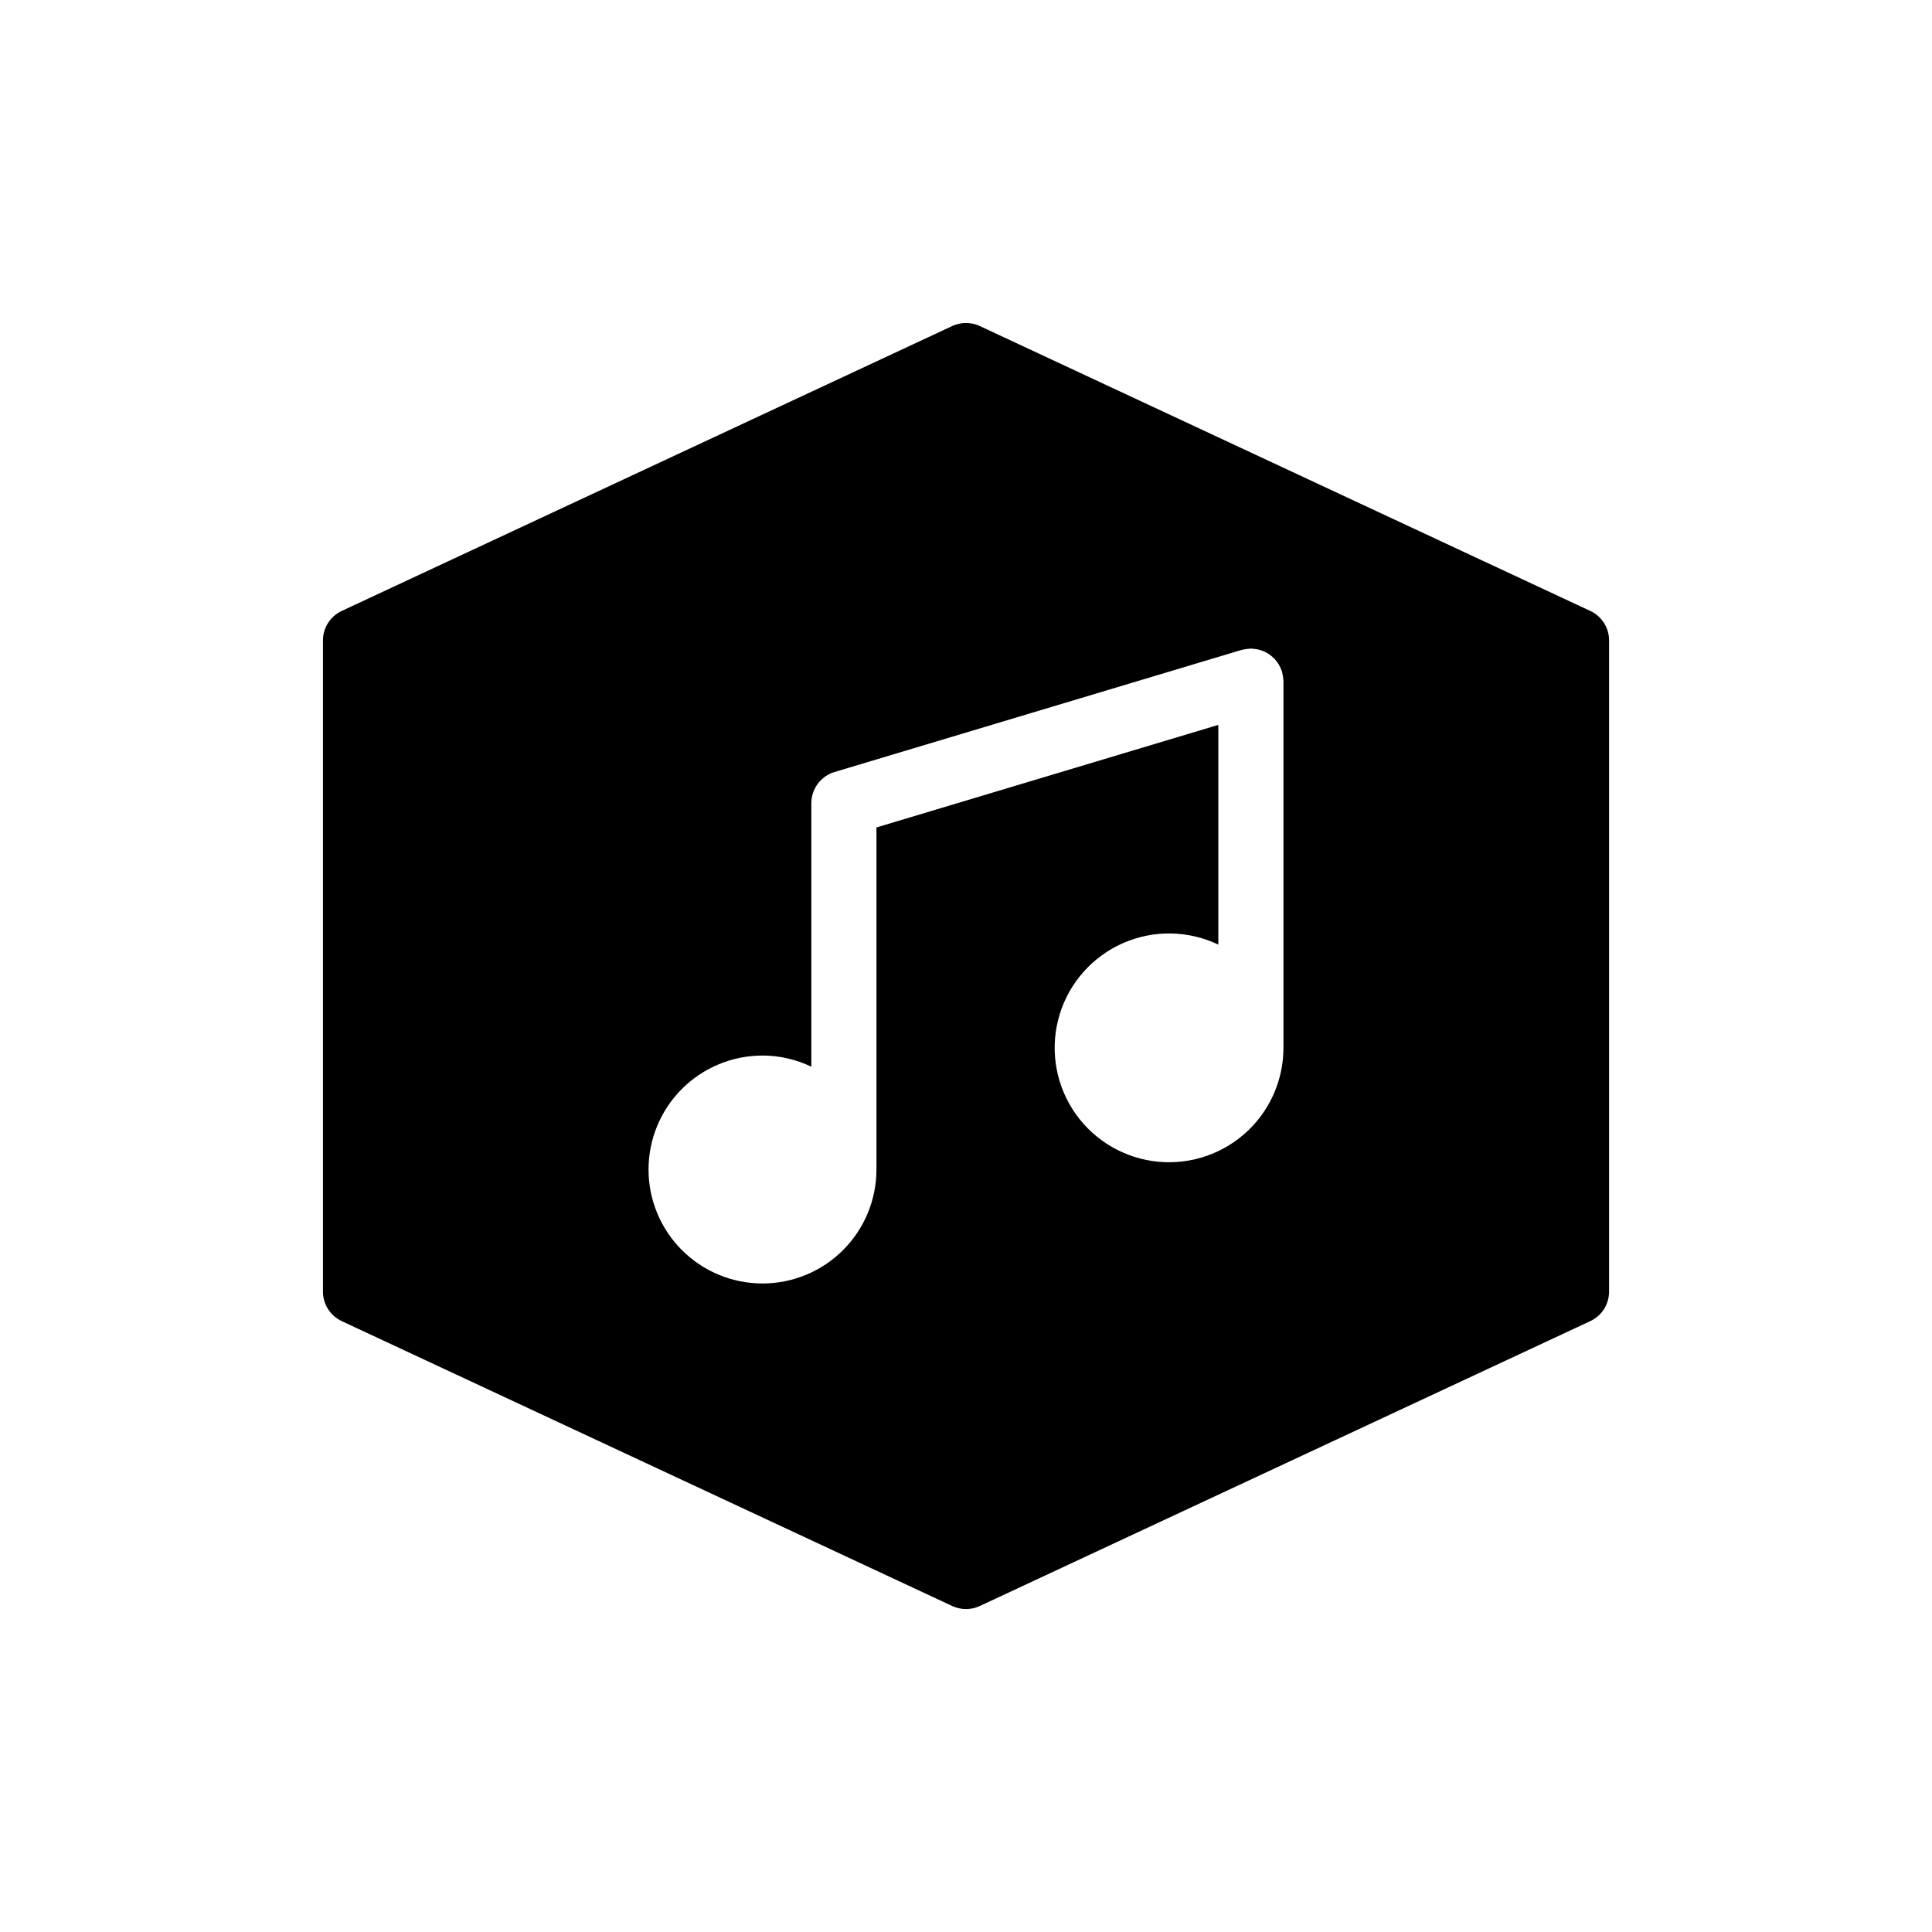 <?xml version="1.0" encoding="UTF-8"?>
<!-- Uploaded to: SVG Repo, www.svgrepo.com, Generator: SVG Repo Mixer Tools -->
<svg fill="#000000" width="800px" height="800px" version="1.1" viewBox="144 144 512 512" xmlns="http://www.w3.org/2000/svg">
 <path d="m234.57 494.11 161.79 75.5h-0.004c2.316 1.078 4.988 1.078 7.301 0l161.79-75.5c3.035-1.418 4.977-4.469 4.977-7.82v-172.57c0-3.352-1.941-6.398-4.977-7.82l-161.79-75.5c-2.312-1.078-4.984-1.078-7.301 0l-161.79 75.5h0.004c-3.039 1.418-4.984 4.469-4.984 7.82v172.57c0 3.352 1.945 6.402 4.984 7.82zm111.5-70.375v-0.004c4.481 0.004 8.906 1.016 12.945 2.957v-69.828c0-3.809 2.496-7.168 6.144-8.266l107.86-32.359c0.117-0.035 0.23-0.039 0.348-0.066l0.004 0.004c0.289-0.074 0.582-0.133 0.879-0.172 0.297-0.047 0.594-0.078 0.895-0.09 0.121-0.004 0.23-0.035 0.355-0.035 0.148 0 0.281 0.035 0.426 0.043 0.312 0.012 0.625 0.043 0.934 0.094 0.266 0.043 0.523 0.098 0.785 0.164 0.273 0.07 0.543 0.152 0.809 0.25s0.52 0.207 0.777 0.328l-0.004-0.004c0.246 0.117 0.48 0.25 0.711 0.391 0.238 0.141 0.473 0.293 0.695 0.461 0.227 0.168 0.438 0.344 0.645 0.531 0.199 0.18 0.391 0.367 0.57 0.566 0.191 0.211 0.371 0.43 0.543 0.656 0.168 0.223 0.32 0.453 0.469 0.695h-0.004c0.141 0.23 0.27 0.469 0.387 0.711 0.133 0.281 0.254 0.57 0.355 0.863 0.047 0.137 0.121 0.258 0.164 0.398 0.035 0.117 0.039 0.23 0.066 0.348h0.004c0.07 0.293 0.129 0.59 0.168 0.887 0.047 0.293 0.078 0.586 0.09 0.883 0.008 0.121 0.039 0.238 0.039 0.359v97.074c0.031 8.828-3.785 17.234-10.457 23.02-6.668 5.781-15.531 8.371-24.266 7.09-8.734-1.285-16.477-6.312-21.203-13.773-4.723-7.457-5.961-16.605-3.391-25.051 2.57-8.449 8.699-15.352 16.777-18.914 8.082-3.559 17.312-3.418 25.281 0.383v-58.23l-90.602 27.184v90.648c0 8.012-3.184 15.691-8.848 21.355-5.66 5.664-13.344 8.848-21.352 8.848-8.012 0-15.691-3.184-21.355-8.848-5.664-5.664-8.848-13.344-8.844-21.355 0-8.008 3.18-15.691 8.844-21.355 5.664-5.66 13.348-8.844 21.355-8.844z"/>
</svg>